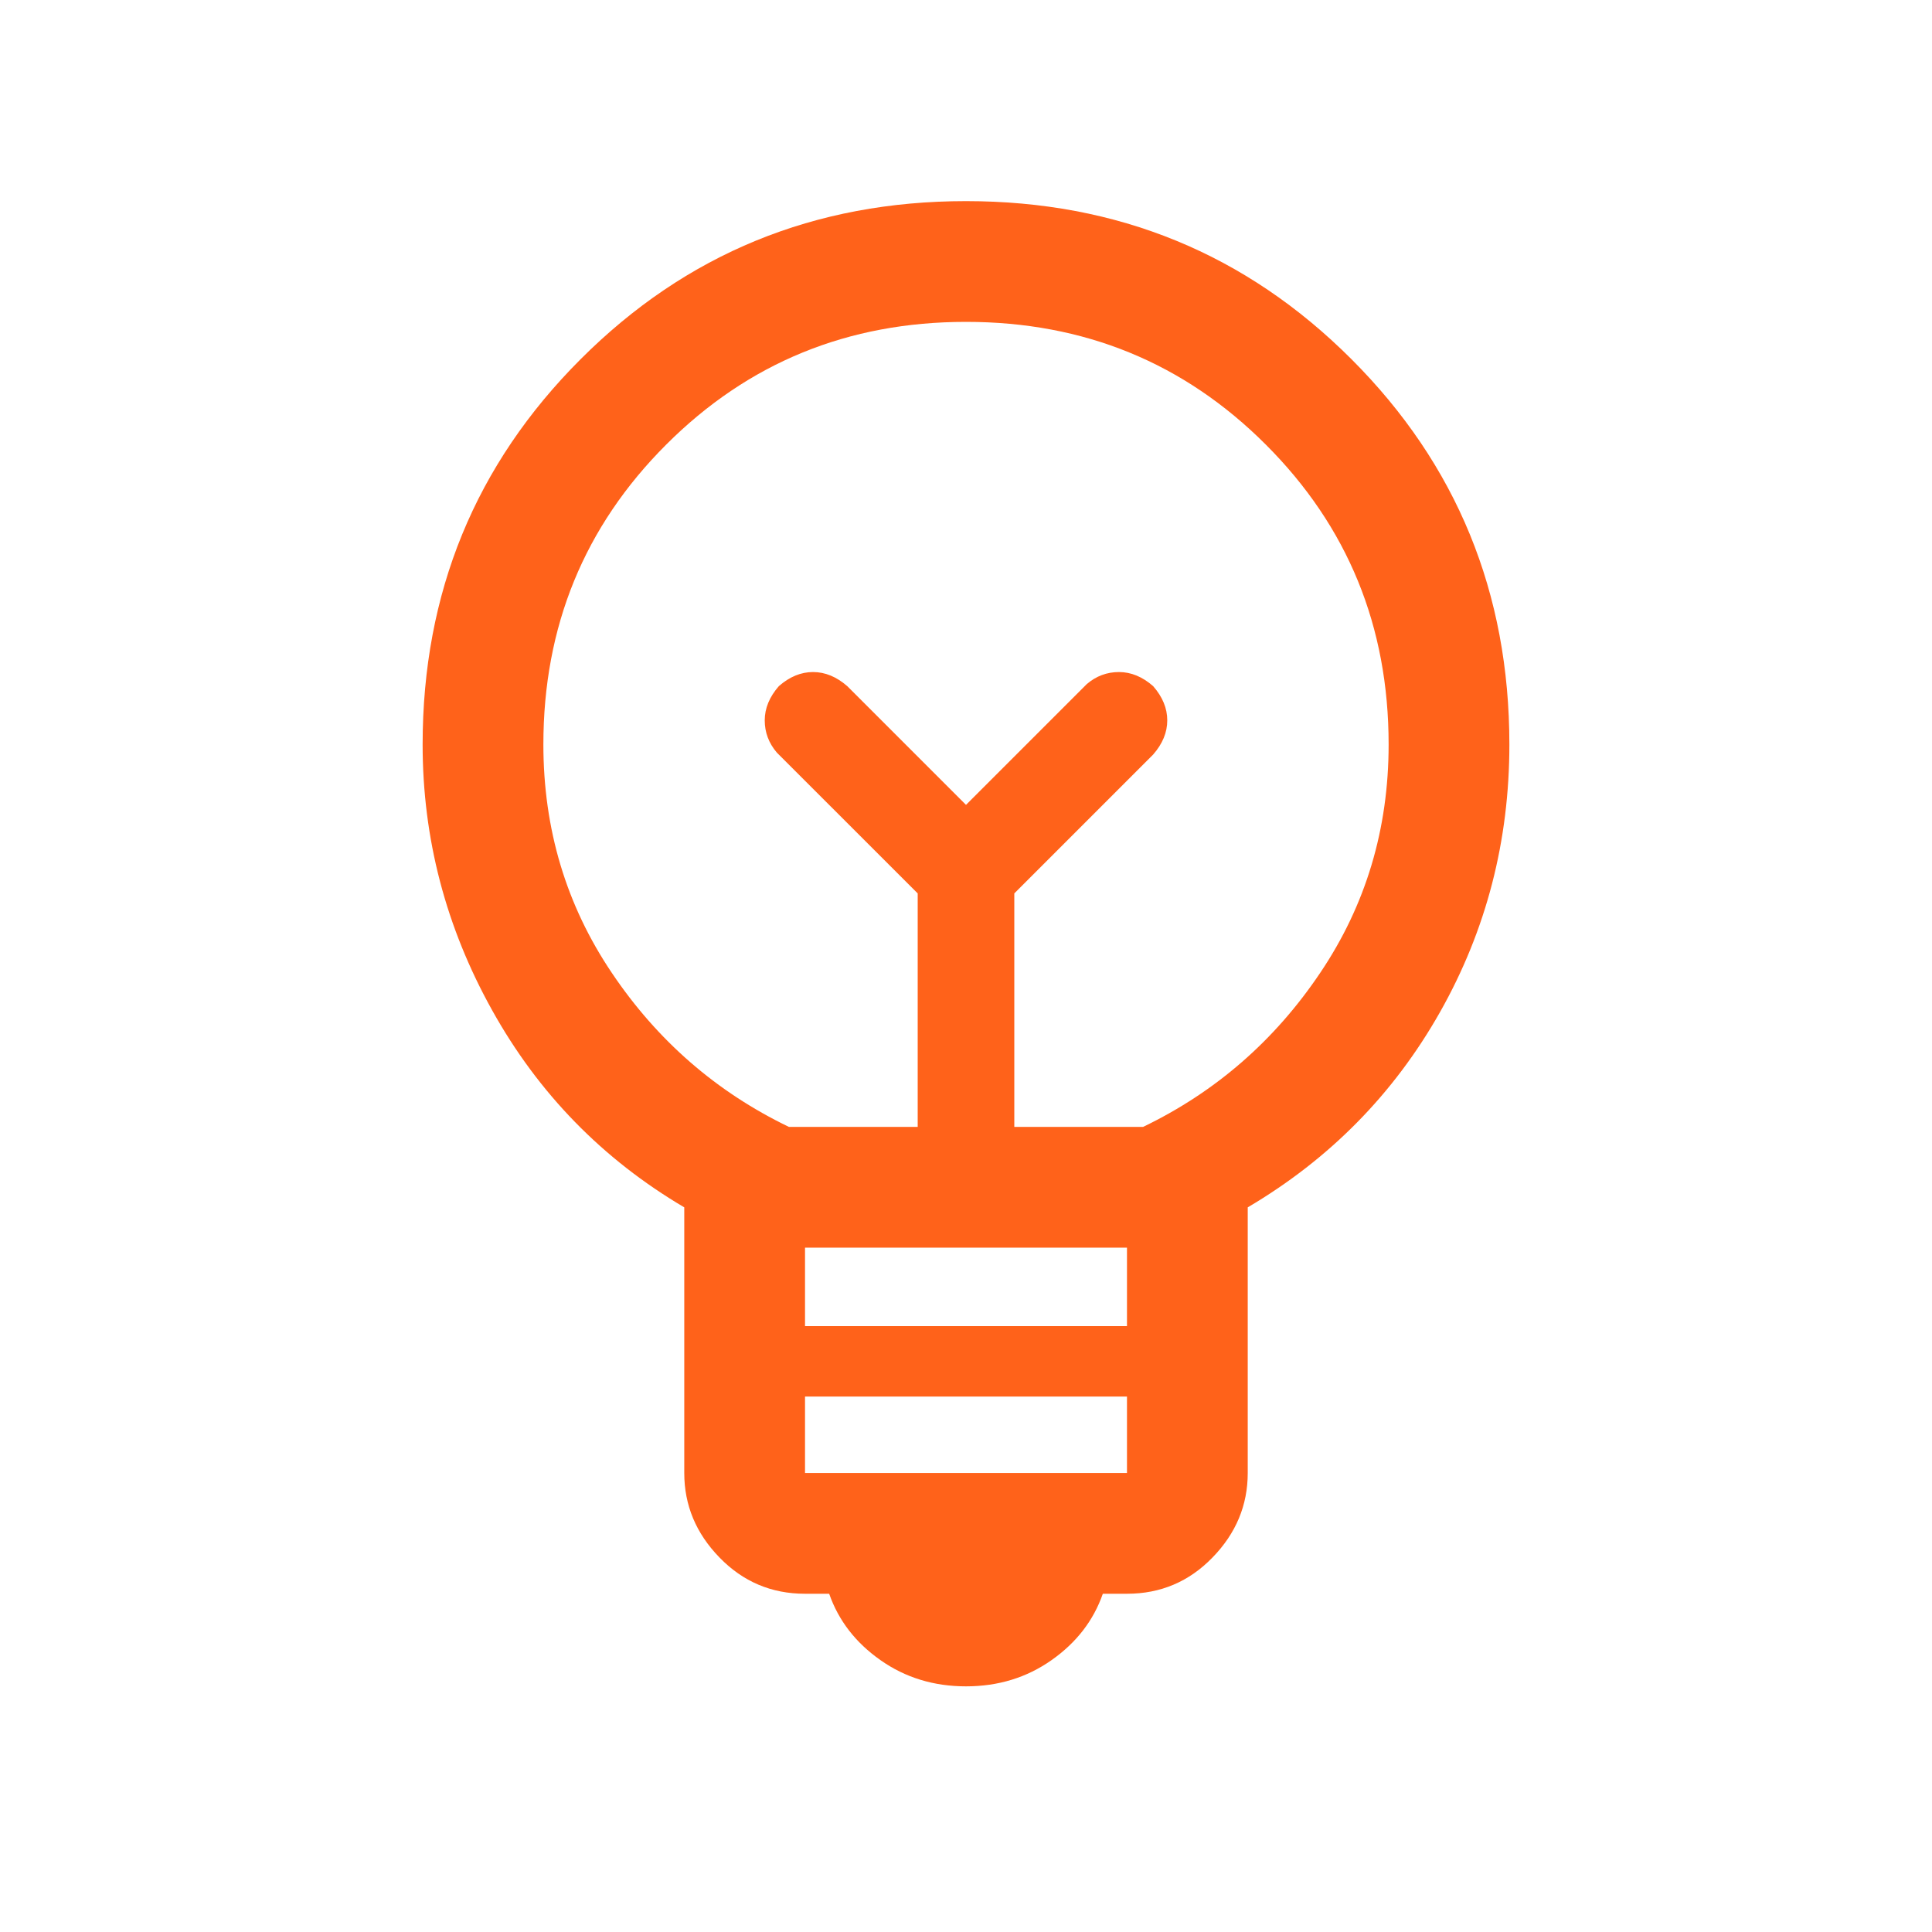 <svg width="40" height="40" viewBox="0 0 40 40" fill="none" xmlns="http://www.w3.org/2000/svg">
<mask id="mask0_2521_14298" style="mask-type:alpha" maskUnits="userSpaceOnUse" x="0" y="0" width="40" height="40">
<rect width="40" height="40" fill="#D9D9D9"/>
</mask>
<g mask="url(#mask0_2521_14298)">
<path d="M20 34.914C19.333 34.914 18.743 34.733 18.23 34.372C17.716 34.011 17.361 33.553 17.167 32.997H16.667C15.972 32.997 15.382 32.747 14.897 32.247C14.41 31.747 14.167 31.164 14.167 30.497V24.997C12.472 23.997 11.146 22.636 10.188 20.914C9.229 19.192 8.75 17.358 8.75 15.414C8.75 12.275 9.841 9.616 12.022 7.436C14.202 5.255 16.861 4.164 20 4.164C23.139 4.164 25.799 5.255 27.98 7.436C30.16 9.616 31.25 12.275 31.25 15.414C31.25 17.414 30.771 19.261 29.813 20.956C28.854 22.65 27.528 23.997 25.833 24.997V30.497C25.833 31.164 25.59 31.747 25.103 32.247C24.618 32.747 24.028 32.997 23.333 32.997H22.833C22.639 33.553 22.284 34.011 21.77 34.372C21.257 34.733 20.667 34.914 20 34.914ZM16.667 30.497H23.333V28.914H16.667V30.497ZM16.667 27.456H23.333V25.831H16.667V27.456ZM16.333 23.331H19V18.497L16.083 15.581C15.917 15.386 15.833 15.164 15.833 14.914C15.833 14.664 15.931 14.428 16.125 14.206C16.347 14.011 16.583 13.914 16.833 13.914C17.083 13.914 17.319 14.011 17.542 14.206L20 16.664L22.5 14.164C22.694 13.997 22.917 13.914 23.167 13.914C23.417 13.914 23.653 14.011 23.875 14.206C24.069 14.428 24.167 14.664 24.167 14.914C24.167 15.164 24.069 15.4 23.875 15.622L21 18.497V23.331H23.667C25.167 22.608 26.389 21.546 27.333 20.142C28.278 18.74 28.75 17.164 28.75 15.414C28.75 12.97 27.903 10.9 26.208 9.206C24.514 7.511 22.444 6.664 20 6.664C17.556 6.664 15.486 7.511 13.792 9.206C12.097 10.9 11.25 12.97 11.25 15.414C11.25 17.164 11.722 18.74 12.667 20.142C13.611 21.546 14.833 22.608 16.333 23.331Z" fill="#FF621A"/>
</g>
</svg>
